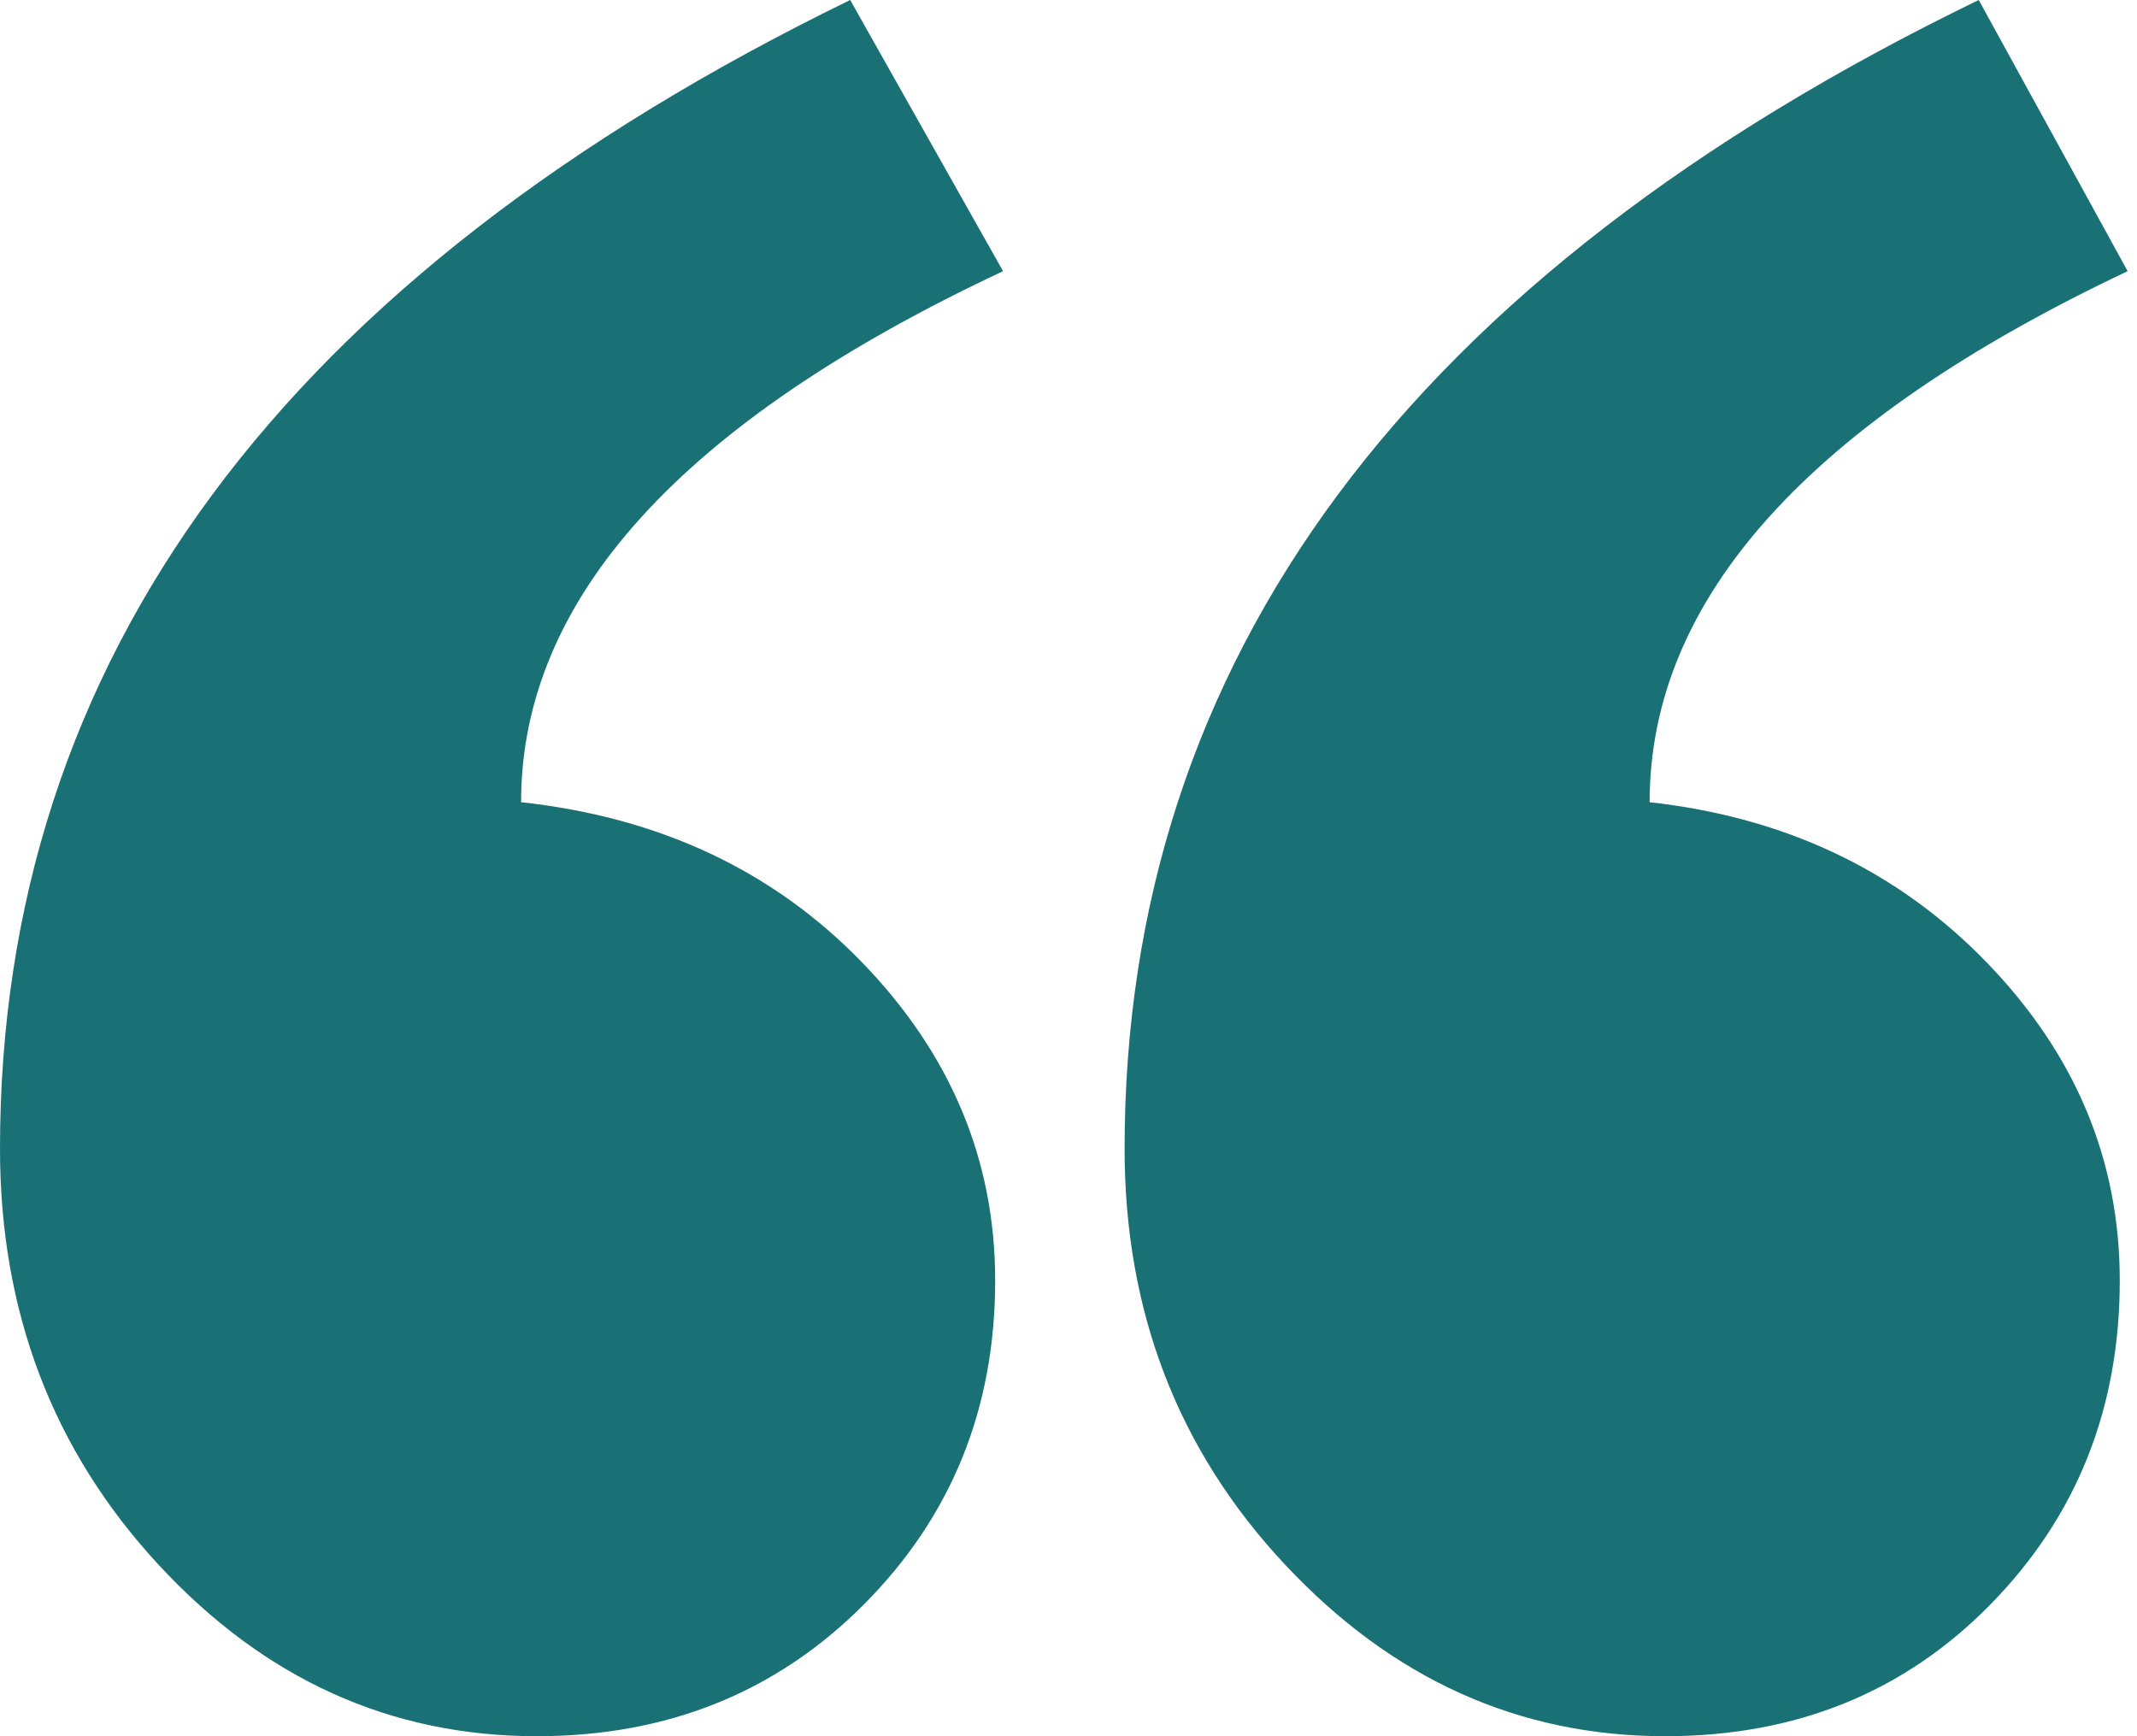 <svg xmlns="http://www.w3.org/2000/svg" width="32" height="26" viewBox="0 0 32 26" fill="none">
  <g clip-path="url(#clip0_1_71)">
    <path fill-rule="evenodd" clip-rule="evenodd" d="M31.86 4.061C27.088 6.317 24.702 8.967 24.702 12.013C26.736 12.239 28.418 13.038 29.747 14.41C31.077 15.782 31.742 17.371 31.742 19.176C31.742 21.093 31.097 22.71 29.806 24.026C28.515 25.342 26.892 26 24.937 26C22.746 26 20.849 25.145 19.246 23.434C17.642 21.723 16.84 19.646 16.84 17.202C16.84 9.87 21.103 4.136 29.63 0L31.86 4.061ZM15.02 4.061C10.209 6.317 7.803 8.967 7.803 12.013C9.876 12.239 11.578 13.038 12.907 14.41C14.237 15.782 14.902 17.371 14.902 19.176C14.902 21.093 14.247 22.71 12.937 24.026C11.627 25.342 9.993 26 8.038 26C5.847 26 3.96 25.145 2.376 23.434C0.792 21.723 0 19.646 0 17.202C0 9.87 4.244 4.136 12.731 0L15.02 4.061Z" fill="#1A7175"/>
  </g>
  <defs>
    <clipPath id="clip0_1_71">
      <rect width="32" height="26" fill="white"/>
    </clipPath>
  </defs>
</svg>